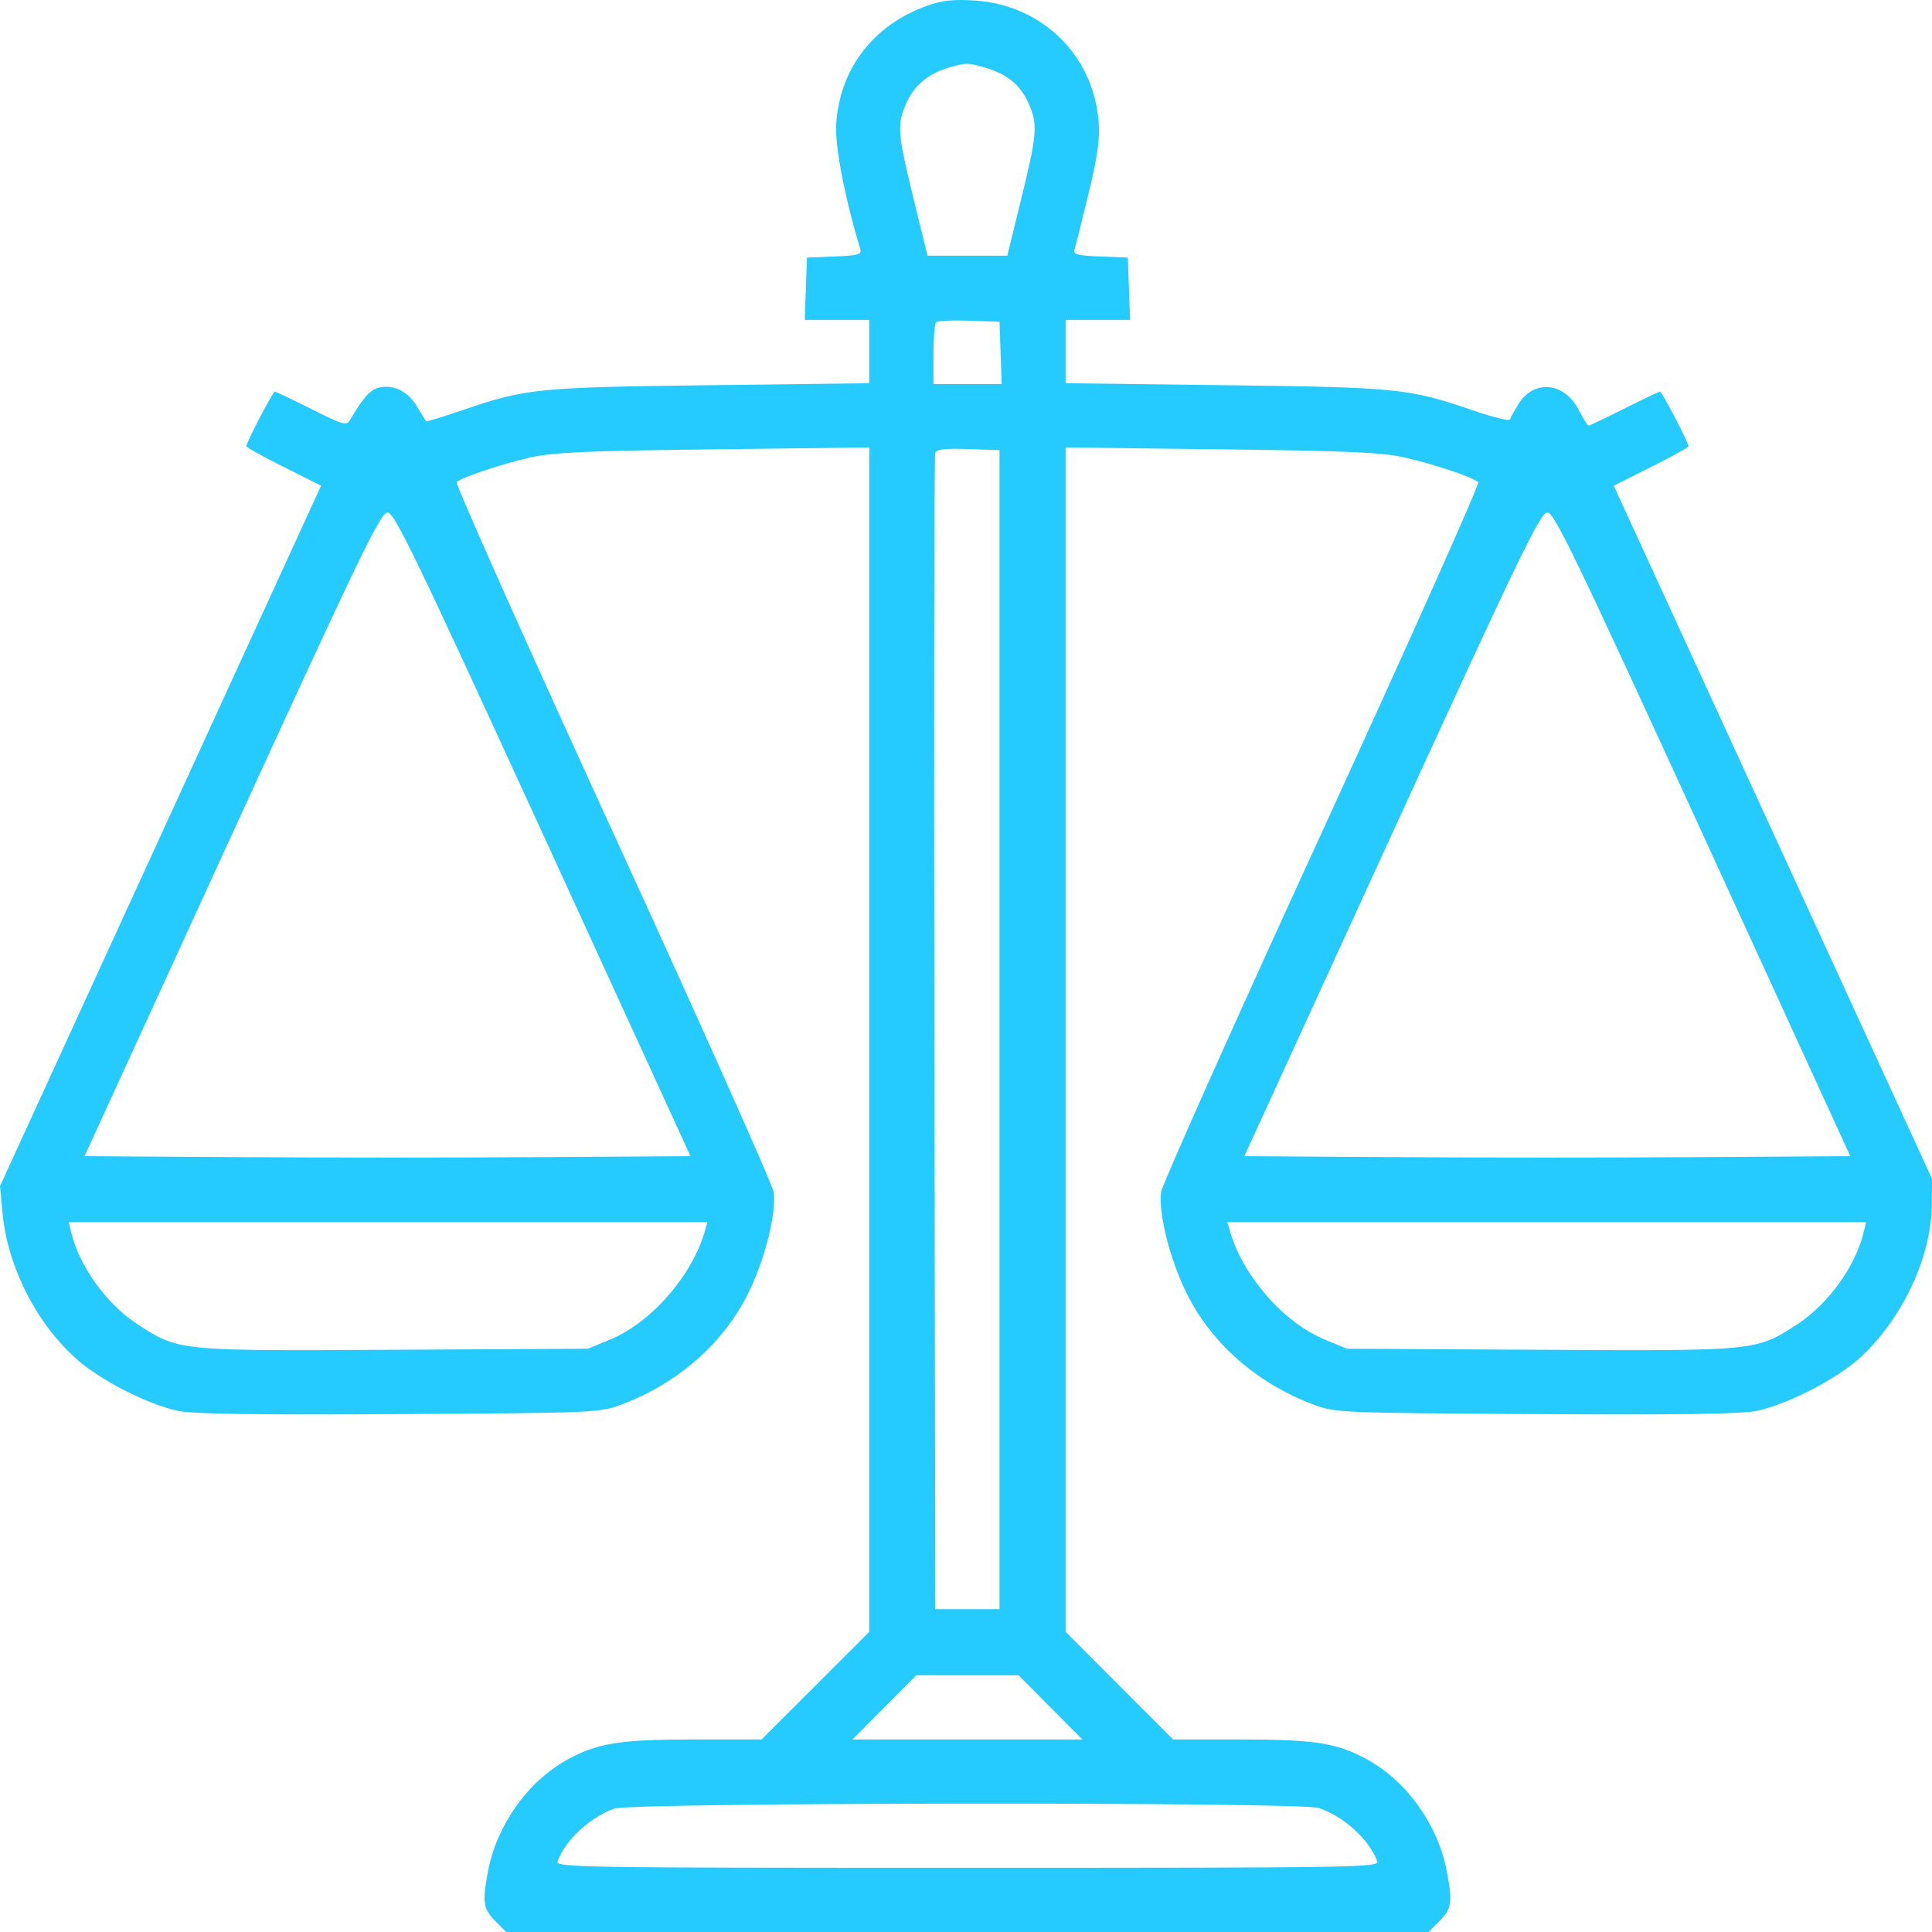 <?xml version="1.0" encoding="UTF-8"?> <svg xmlns="http://www.w3.org/2000/svg" width="85" height="85" viewBox="0 0 85 85" fill="none"> <path fill-rule="evenodd" clip-rule="evenodd" d="M40.785 0.253C38.434 1.095 36.957 3.007 36.791 5.421C36.724 6.404 37.138 8.577 37.845 10.952C37.918 11.198 37.769 11.242 36.716 11.284L35.503 11.333L35.455 12.703L35.406 14.074H36.825H38.243V15.467V16.86L31.226 16.947C23.597 17.041 23.136 17.088 20.295 18.064C19.462 18.35 18.762 18.56 18.741 18.53C18.719 18.5 18.537 18.202 18.336 17.867C17.937 17.204 17.299 16.897 16.653 17.058C16.286 17.149 15.976 17.5 15.4 18.476C15.245 18.74 15.097 18.698 13.701 17.997C12.861 17.575 12.135 17.23 12.089 17.23C12.004 17.23 10.837 19.471 10.837 19.633C10.837 19.68 11.577 20.09 12.482 20.544L14.126 21.369L7.063 36.776L0 52.184L0.107 53.337C0.328 55.71 1.573 58.184 3.347 59.774C4.404 60.721 6.496 61.791 7.848 62.076C8.493 62.211 11.345 62.252 17.564 62.214C26.21 62.162 26.385 62.154 27.353 61.789C29.84 60.851 31.836 59.094 32.925 56.885C33.657 55.398 34.166 53.367 34.037 52.444C33.992 52.124 30.806 44.992 26.958 36.595C23.109 28.199 20.019 21.275 20.091 21.21C20.328 20.995 22.055 20.416 23.309 20.131C24.317 19.901 25.782 19.836 31.392 19.768L38.243 19.686V45.742V71.799L35.874 74.164L33.506 76.529H30.511C27.243 76.529 26.264 76.689 24.919 77.441C23.198 78.405 21.853 80.31 21.471 82.324C21.214 83.681 21.258 83.985 21.787 84.514L22.273 85H42.562H62.852L63.337 84.514C63.867 83.985 63.91 83.681 63.653 82.324C63.271 80.31 61.925 78.405 60.205 77.441C58.86 76.688 57.881 76.529 54.609 76.529H51.61L49.245 74.16L46.881 71.791V45.738V19.686L53.732 19.768C59.342 19.836 60.807 19.901 61.815 20.131C63.076 20.417 64.797 20.995 65.036 21.212C65.109 21.279 62.017 28.202 58.166 36.598C54.314 44.993 51.127 52.124 51.084 52.444C50.959 53.372 51.469 55.403 52.199 56.885C53.288 59.094 55.285 60.851 57.771 61.789C58.739 62.154 58.914 62.162 67.56 62.214C73.779 62.252 76.631 62.211 77.276 62.076C78.596 61.798 80.706 60.728 81.747 59.809C83.635 58.141 84.972 55.348 84.99 53.032L85 51.862L77.999 36.615L70.998 21.369L72.642 20.544C73.547 20.09 74.287 19.68 74.287 19.633C74.287 19.471 73.12 17.23 73.035 17.23C72.989 17.23 72.282 17.566 71.463 17.977C70.644 18.388 69.937 18.725 69.892 18.725C69.846 18.725 69.654 18.42 69.464 18.048C68.829 16.805 67.478 16.674 66.797 17.791C66.624 18.076 66.46 18.374 66.433 18.453C66.406 18.533 65.693 18.36 64.849 18.07C61.986 17.087 61.536 17.041 53.898 16.947L46.881 16.86V15.467V14.074H48.299H49.718L49.669 12.703L49.621 11.333L48.408 11.284C47.354 11.242 47.206 11.198 47.282 10.952C47.331 10.796 47.605 9.698 47.892 8.511C48.294 6.851 48.396 6.117 48.333 5.332C48.099 2.417 45.829 0.208 42.877 0.022C41.946 -0.037 41.439 0.019 40.785 0.253ZM43.309 2.965C44.26 3.228 44.88 3.724 45.235 4.506C45.668 5.46 45.641 5.851 44.938 8.717L44.317 11.25H42.562H40.807L40.186 8.717C39.483 5.851 39.456 5.46 39.889 4.506C40.232 3.75 40.868 3.223 41.738 2.974C42.507 2.753 42.544 2.753 43.309 2.965ZM44.022 15.527L44.07 16.898H42.569H41.067V15.597C41.067 14.881 41.12 14.243 41.184 14.178C41.248 14.114 41.902 14.083 42.637 14.109L43.974 14.157L44.022 15.527ZM43.974 45.301V70.798H42.562H41.15L41.108 45.467C41.084 31.535 41.102 20.04 41.146 19.922C41.206 19.765 41.596 19.721 42.601 19.756L43.974 19.804V45.301ZM23.889 36.705L30.378 50.866L23.776 50.909C20.145 50.933 14.147 50.933 10.447 50.909L3.72 50.866L10.209 36.705C15.822 24.458 16.746 22.545 17.049 22.545C17.352 22.545 18.276 24.458 23.889 36.705ZM74.915 36.705L81.404 50.866L74.677 50.909C70.977 50.933 64.979 50.933 61.348 50.909L54.746 50.866L61.235 36.705C66.848 24.458 67.772 22.545 68.075 22.545C68.378 22.545 69.302 24.458 74.915 36.705ZM31.018 54.146C30.46 56.111 28.659 58.181 26.856 58.928L25.869 59.337L17.36 59.384C7.83 59.437 7.873 59.441 6.069 58.275C4.706 57.395 3.494 55.723 3.134 54.229L3.024 53.773H17.074H31.124L31.018 54.146ZM81.99 54.229C81.63 55.723 80.418 57.395 79.055 58.275C77.251 59.441 77.294 59.437 67.763 59.384L59.255 59.337L58.268 58.928C56.465 58.181 54.664 56.111 54.106 54.146L54 53.773H68.05H82.1L81.99 54.229ZM46.216 75.117L47.621 76.529H42.562H37.503L38.908 75.117L40.312 73.705H42.562H44.812L46.216 75.117ZM58.026 79.544C59.126 79.918 60.229 80.924 60.592 81.886C60.697 82.161 59.77 82.176 42.562 82.176C25.355 82.176 24.427 82.161 24.532 81.886C24.888 80.945 25.915 79.987 27.013 79.573C27.748 79.296 57.215 79.269 58.026 79.544Z" fill="#25CBFF"></path> </svg> 